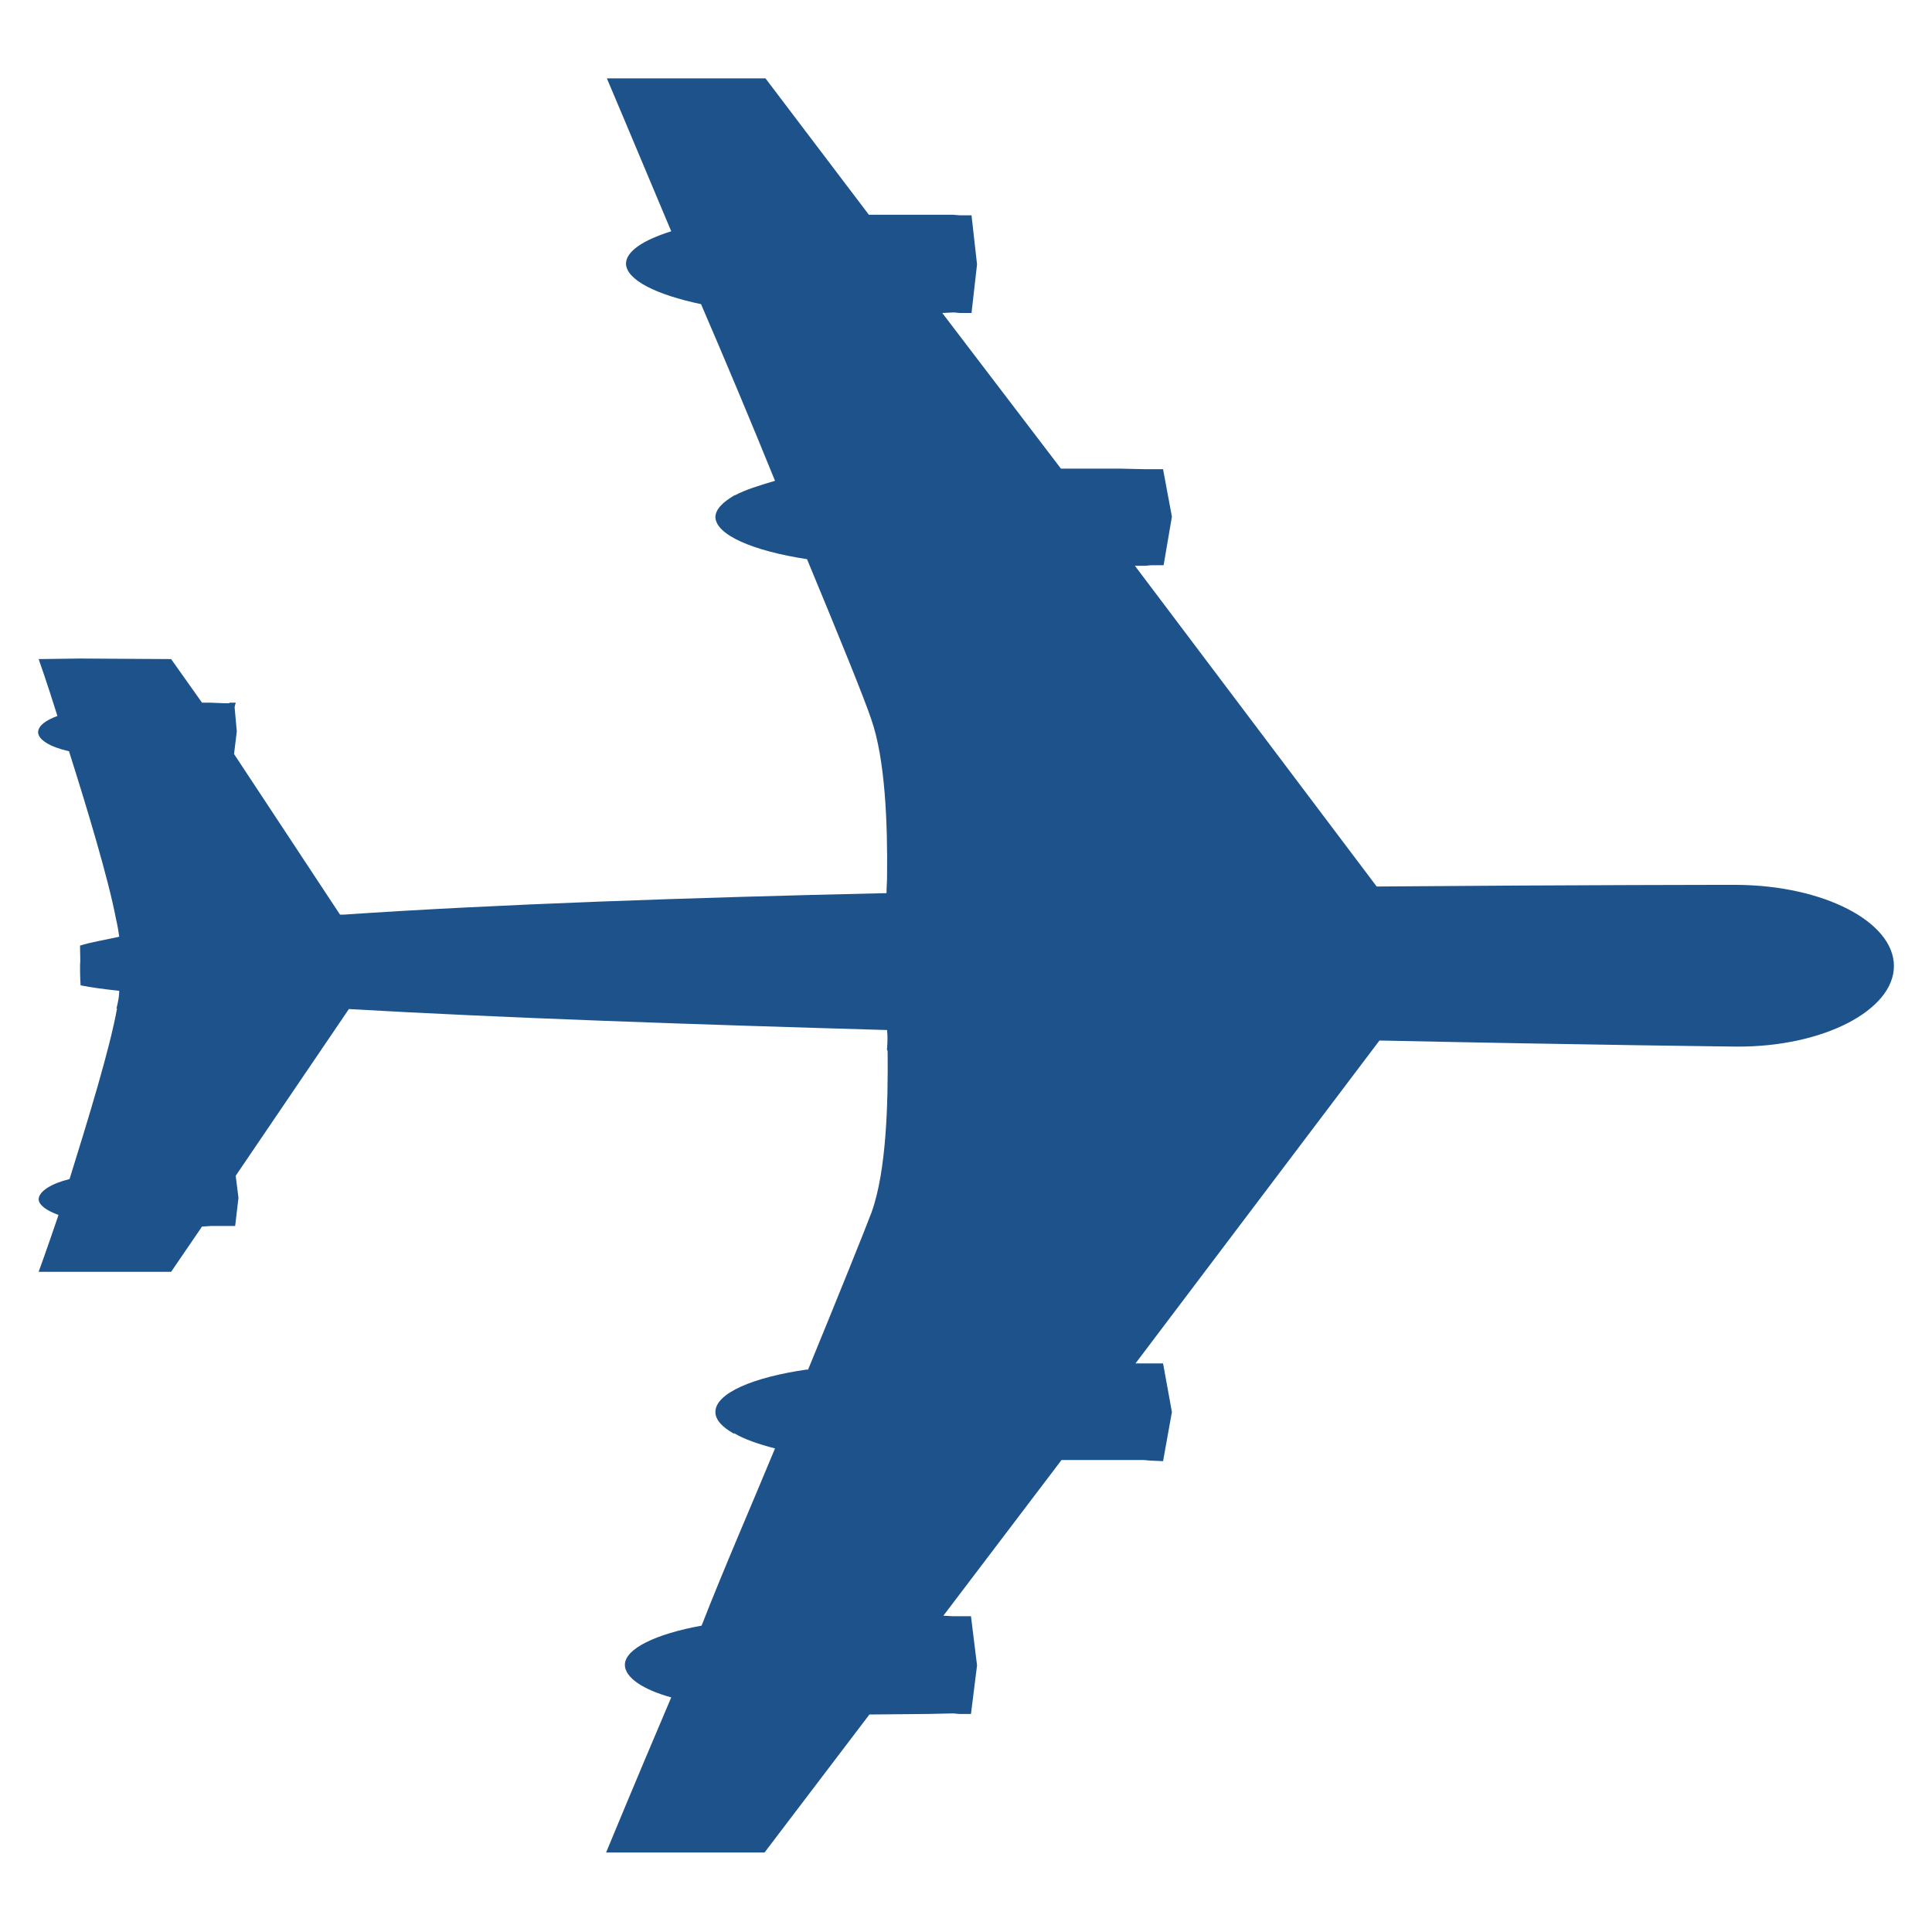<?xml version="1.0" encoding="utf-8"?>
<!-- Generator: Adobe Illustrator 26.4.1, SVG Export Plug-In . SVG Version: 6.00 Build 0)  -->
<svg version="1.1" id="图层_1" xmlns="http://www.w3.org/2000/svg" xmlns:xlink="http://www.w3.org/1999/xlink" x="0px" y="0px"
	 viewBox="0 0 35 35" style="enable-background:new 0 0 35 35;" xml:space="preserve">
<style type="text/css">
	.st0{clip-path:url(#SVGID_00000132805673705510067540000002918031500820208047_);fill:#1E528B;}
</style>
<g>
	<g>
		<defs>
			<rect id="SVGID_1_" x="0.69" y="1.42" width="33.62" height="32.17"/>
		</defs>
		<clipPath id="SVGID_00000134218147540852585260000011816202398237159558_">
			<use xlink:href="#SVGID_1_"  style="overflow:visible;"/>
		</clipPath>
		<path style="clip-path:url(#SVGID_00000134218147540852585260000011816202398237159558_);fill:#1E528B;" d="M31.46,16.03
			L31.46,16.03c-0.12,0-2.79,0-6.52,0.03l-4.38-5.81l0.18,0l0.11-0.01l0.23,0l0.15-0.88L21.07,8.5l-0.22,0l-0.1,0L20.3,8.49l-1.08,0
			l-2.15-2.82l0.21-0.01l0.11,0.01l0.21,0l0.1-0.88l-0.1-0.89L17.38,3.9l-0.12-0.01l-0.42,0l-1.1,0l-1.88-2.48l-2.13,0h-0.45
			l-0.29,0c0,0,0.5,1.18,1.17,2.78c-0.51,0.16-0.81,0.36-0.82,0.58c0,0.3,0.55,0.57,1.36,0.74c0.44,1.02,0.91,2.14,1.34,3.2
			c-0.3,0.09-0.53,0.16-0.72,0.26l-0.01,0c-0.22,0.13-0.34,0.25-0.35,0.39c0,0.33,0.68,0.62,1.66,0.77l0,0
			c0.58,1.4,1.03,2.5,1.16,2.89c0.26,0.73,0.3,1.92,0.29,2.84c0,0.11-0.01,0.22-0.01,0.32c-3.54,0.08-7.06,0.2-9.84,0.39l-0.06,0
			l-1.92-2.91l0.05-0.41l-0.04-0.44l0.02-0.08l-0.12,0l0.01,0.01l-0.05,0H4.07l-0.25-0.01H3.66L3.1,11.94l-1.65-0.01l-0.75,0.01
			c0,0,0.15,0.42,0.34,1.03c-0.21,0.08-0.34,0.17-0.35,0.29c0,0.14,0.21,0.27,0.56,0.35c0.33,1.04,0.71,2.3,0.85,3.03
			c0.03,0.13,0.05,0.25,0.06,0.33c-0.27,0.06-0.52,0.1-0.71,0.16c0,0.17,0.01,0.26,0,0.36c0,0.11,0,0.2,0.01,0.36
			c0.19,0.04,0.43,0.07,0.7,0.1c0,0.09-0.02,0.2-0.05,0.32l0.01,0C1.99,19,1.59,20.3,1.26,21.36c-0.33,0.08-0.55,0.22-0.56,0.36
			c0,0.11,0.14,0.21,0.36,0.29c-0.21,0.62-0.36,1.03-0.36,1.03l0.76,0l1.64,0l0.56-0.82l0.16-0.01l0.24,0l0.07,0h0.13l0.06-0.51
			l-0.05-0.4l2.05-3.02c2.77,0.16,6.26,0.28,9.75,0.38c0.01,0.1,0.01,0.21,0,0.33c-0.01,0.02,0.01,0.04,0.01,0.06
			c0.01,0.92-0.02,2.16-0.29,2.91c-0.14,0.37-0.58,1.46-1.15,2.85c0,0-0.01,0.01-0.02,0c-0.98,0.14-1.66,0.43-1.66,0.77
			c0,0.14,0.12,0.27,0.33,0.39c0,0,0.01-0.01,0.02,0c0.17,0.1,0.42,0.19,0.73,0.27c-0.43,1.04-0.92,2.16-1.33,3.21
			c-0.83,0.15-1.39,0.42-1.39,0.71c0,0.23,0.33,0.45,0.84,0.59c-0.69,1.62-1.18,2.81-1.18,2.81l0.29,0l0.46,0l2.12,0l1.9-2.5
			l1.07-0.01l0.45-0.01l0.11,0.01l0.21,0l0.11-0.88l-0.11-0.89l-0.21,0l-0.11,0l-0.18-0.01l2.14-2.82l1.07,0l0.42,0l0.12,0.01
			l0.23,0.01l0.16-0.89l-0.16-0.88l-0.23,0l-0.11,0l-0.16,0l4.42-5.85c3.78,0.08,6.47,0.11,6.47,0.11c1.57,0.01,2.85-0.66,2.85-1.46
			C34.31,16.7,33.04,16.04,31.46,16.03"/>
	</g>
</g>
</svg>
